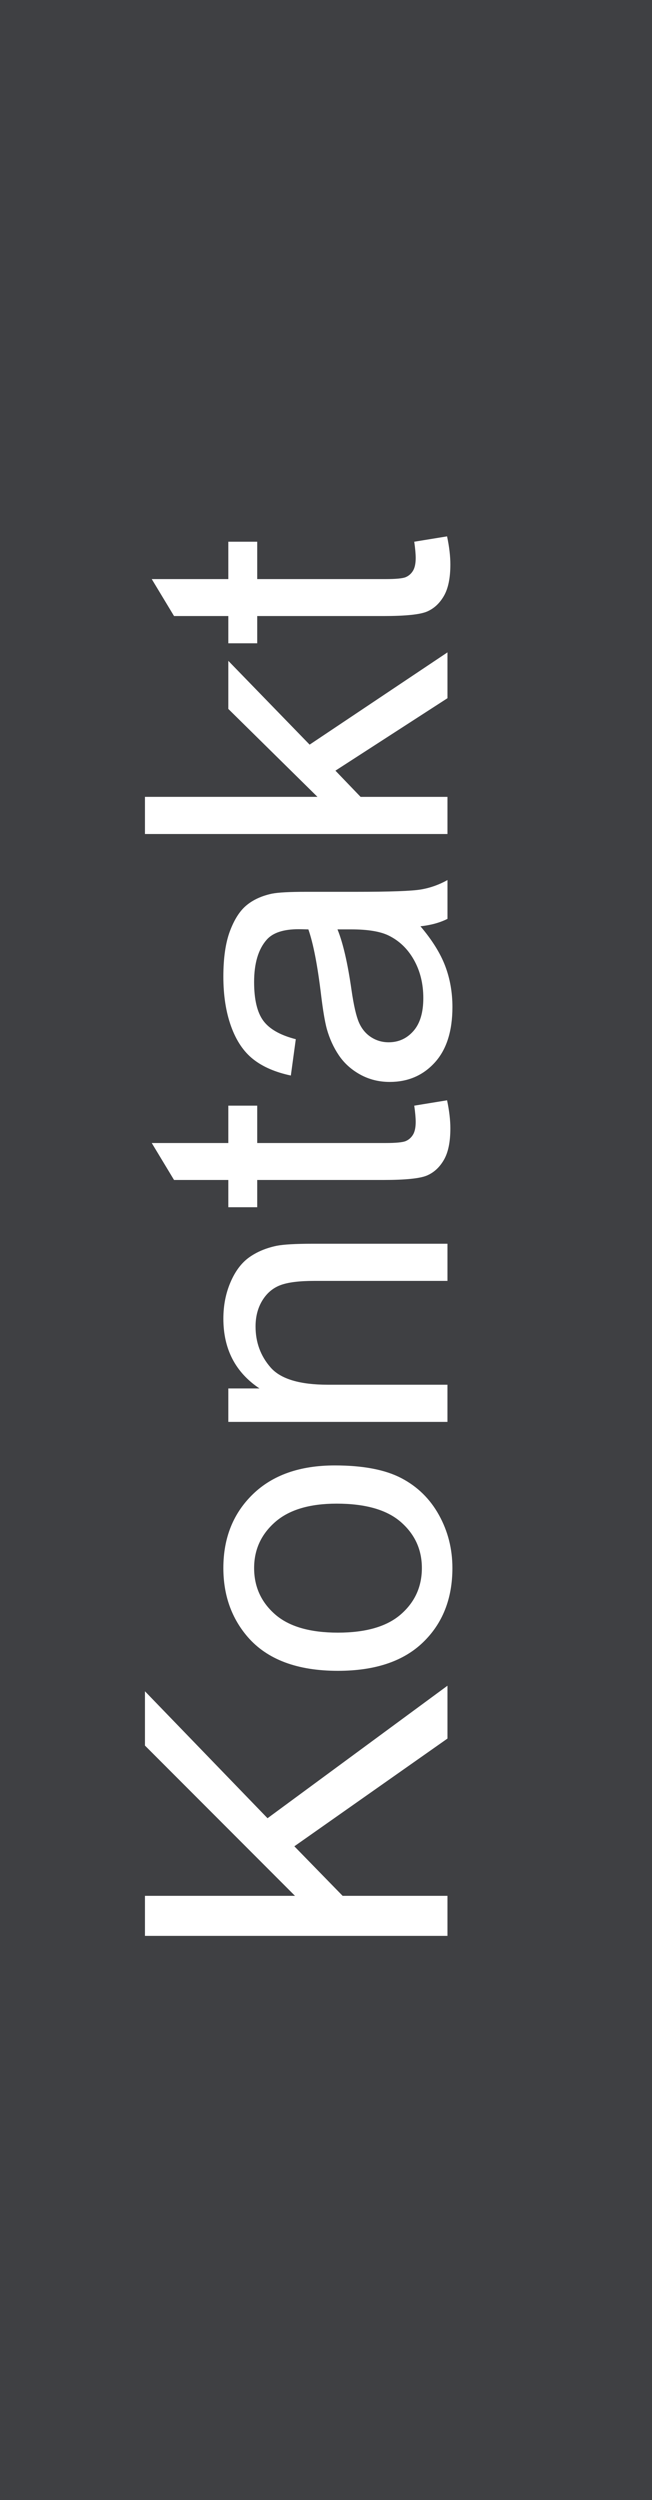 <!-- Generator: Adobe Illustrator 18.1.1, SVG Export Plug-In  -->
<svg version="1.1"
	 xmlns="http://www.w3.org/2000/svg" xmlns:xlink="http://www.w3.org/1999/xlink" xmlns:a="http://ns.adobe.com/AdobeSVGViewerExtensions/3.0/"
	 x="0px" y="0px" width="53.997px" height="206.99px" viewBox="0 0 53.997 206.99" enable-background="new 0 0 53.997 206.99"
	 xml:space="preserve">
<defs>
</defs>
<g>
	<rect x="0" y="0" fill="#3F4043" width="53.997" height="206.99"/>
	<g>
		<rect x="11.999" y="0" fill="none" width="41.998" height="206.99"/>
		<path fill="#FFFFFF" d="M37.058,160.276H12.005v-3.315H24.43l-12.425-12.441v-4.494l10.151,10.51l14.902-10.972v4.375
			l-12.681,8.921l3.999,4.102h8.682V160.276z"/>
		<path fill="#FFFFFF" d="M27.984,138.332c-3.361,0-5.851-0.935-7.469-2.803c-1.344-1.561-2.017-3.464-2.017-5.708
			c0-2.495,0.817-4.534,2.452-6.118c1.636-1.583,3.895-2.376,6.776-2.376c2.336,0,4.173,0.351,5.512,1.052
			c1.339,0.7,2.378,1.72,3.118,3.059c0.741,1.339,1.111,2.8,1.111,4.384c0,2.541-0.814,4.595-2.443,6.161
			C33.395,137.549,31.049,138.332,27.984,138.332z M27.984,135.171c2.324,0,4.064-0.508,5.221-1.521s1.734-2.29,1.734-3.828
			c0-1.526-0.581-2.797-1.743-3.811s-2.934-1.521-5.315-1.521c-2.244,0-3.944,0.51-5.101,1.529s-1.735,2.287-1.735,3.803
			c0,1.538,0.576,2.814,1.727,3.828C23.923,134.663,25.66,135.171,27.984,135.171z"/>
		<path fill="#FFFFFF" d="M37.058,117.722H18.909v-2.769h2.581c-1.994-1.333-2.991-3.259-2.991-5.776c0-1.094,0.196-2.1,0.59-3.016
			c0.393-0.918,0.908-1.604,1.546-2.061c0.639-0.455,1.396-0.773,2.273-0.957c0.57-0.113,1.566-0.17,2.99-0.17h11.16v3.076h-11.04
			c-1.253,0-2.19,0.119-2.812,0.358c-0.62,0.239-1.116,0.664-1.486,1.272c-0.37,0.61-0.556,1.325-0.556,2.146
			c0,1.311,0.416,2.441,1.247,3.392c0.832,0.952,2.41,1.428,4.734,1.428h9.912V117.722z"/>
		<path fill="#FFFFFF" d="M34.307,91.54l2.718-0.444c0.182,0.866,0.273,1.641,0.273,2.324c0,1.116-0.177,1.982-0.53,2.598
			c-0.353,0.615-0.816,1.048-1.393,1.299c-0.575,0.251-1.785,0.376-3.631,0.376H21.302v2.256h-2.393v-2.256h-4.495l-1.846-3.059
			h6.341V91.54h2.393v3.094h10.612c0.878,0,1.442-0.055,1.692-0.163c0.251-0.108,0.45-0.284,0.599-0.529
			c0.147-0.245,0.222-0.595,0.222-1.052C34.427,92.548,34.387,92.099,34.307,91.54z"/>
		<path fill="#FFFFFF" d="M34.82,76.689c0.968,1.141,1.651,2.236,2.051,3.291c0.398,1.053,0.598,2.184,0.598,3.392
			c0,1.994-0.487,3.526-1.461,4.597c-0.975,1.072-2.219,1.607-3.734,1.607c-0.889,0-1.7-0.203-2.436-0.607
			c-0.734-0.404-1.324-0.934-1.769-1.59c-0.444-0.654-0.78-1.393-1.009-2.213c-0.159-0.604-0.312-1.515-0.461-2.734
			c-0.296-2.482-0.649-4.312-1.06-5.485c-0.421-0.011-0.689-0.017-0.804-0.017c-1.253,0-2.136,0.29-2.648,0.871
			c-0.694,0.786-1.043,1.954-1.043,3.504c0,1.447,0.254,2.515,0.761,3.203c0.508,0.69,1.404,1.2,2.692,1.53l-0.41,3.008
			c-1.288-0.273-2.327-0.724-3.119-1.351c-0.792-0.626-1.401-1.531-1.829-2.717c-0.427-1.185-0.641-2.558-0.641-4.119
			c0-1.549,0.183-2.808,0.547-3.776c0.365-0.968,0.823-1.681,1.376-2.136c0.553-0.456,1.25-0.775,2.094-0.957
			c0.523-0.104,1.469-0.154,2.836-0.154h4.102c2.86,0,4.669-0.065,5.427-0.197c0.758-0.13,1.484-0.389,2.179-0.777v3.213
			C36.421,76.394,35.674,76.599,34.82,76.689z M27.949,76.945c0.456,1.116,0.844,2.792,1.162,5.024
			c0.183,1.265,0.388,2.159,0.615,2.684c0.229,0.523,0.562,0.928,1,1.213c0.439,0.285,0.926,0.428,1.461,0.428
			c0.82,0,1.504-0.311,2.051-0.932s0.82-1.529,0.82-2.727c0-1.184-0.259-2.238-0.777-3.161c-0.518-0.923-1.228-1.601-2.127-2.034
			c-0.695-0.33-1.721-0.495-3.076-0.495H27.949z"/>
		<path fill="#FFFFFF" d="M37.058,69.05H12.005v-3.076h14.287l-7.383-7.28v-3.981l6.733,6.938l11.416-7.639v3.794l-9.279,5.999
			l2.084,2.17h7.195V69.05z"/>
		<path fill="#FFFFFF" d="M34.307,44.851l2.718-0.444c0.182,0.866,0.273,1.641,0.273,2.324c0,1.116-0.177,1.982-0.53,2.598
			c-0.353,0.615-0.816,1.048-1.393,1.299c-0.575,0.251-1.785,0.376-3.631,0.376H21.302v2.256h-2.393v-2.256h-4.495l-1.846-3.059
			h6.341v-3.094h2.393v3.094h10.612c0.878,0,1.442-0.055,1.692-0.163c0.251-0.108,0.45-0.284,0.599-0.529
			c0.147-0.245,0.222-0.595,0.222-1.052C34.427,45.859,34.387,45.409,34.307,44.851z"/>
	</g>
</g>
</svg>